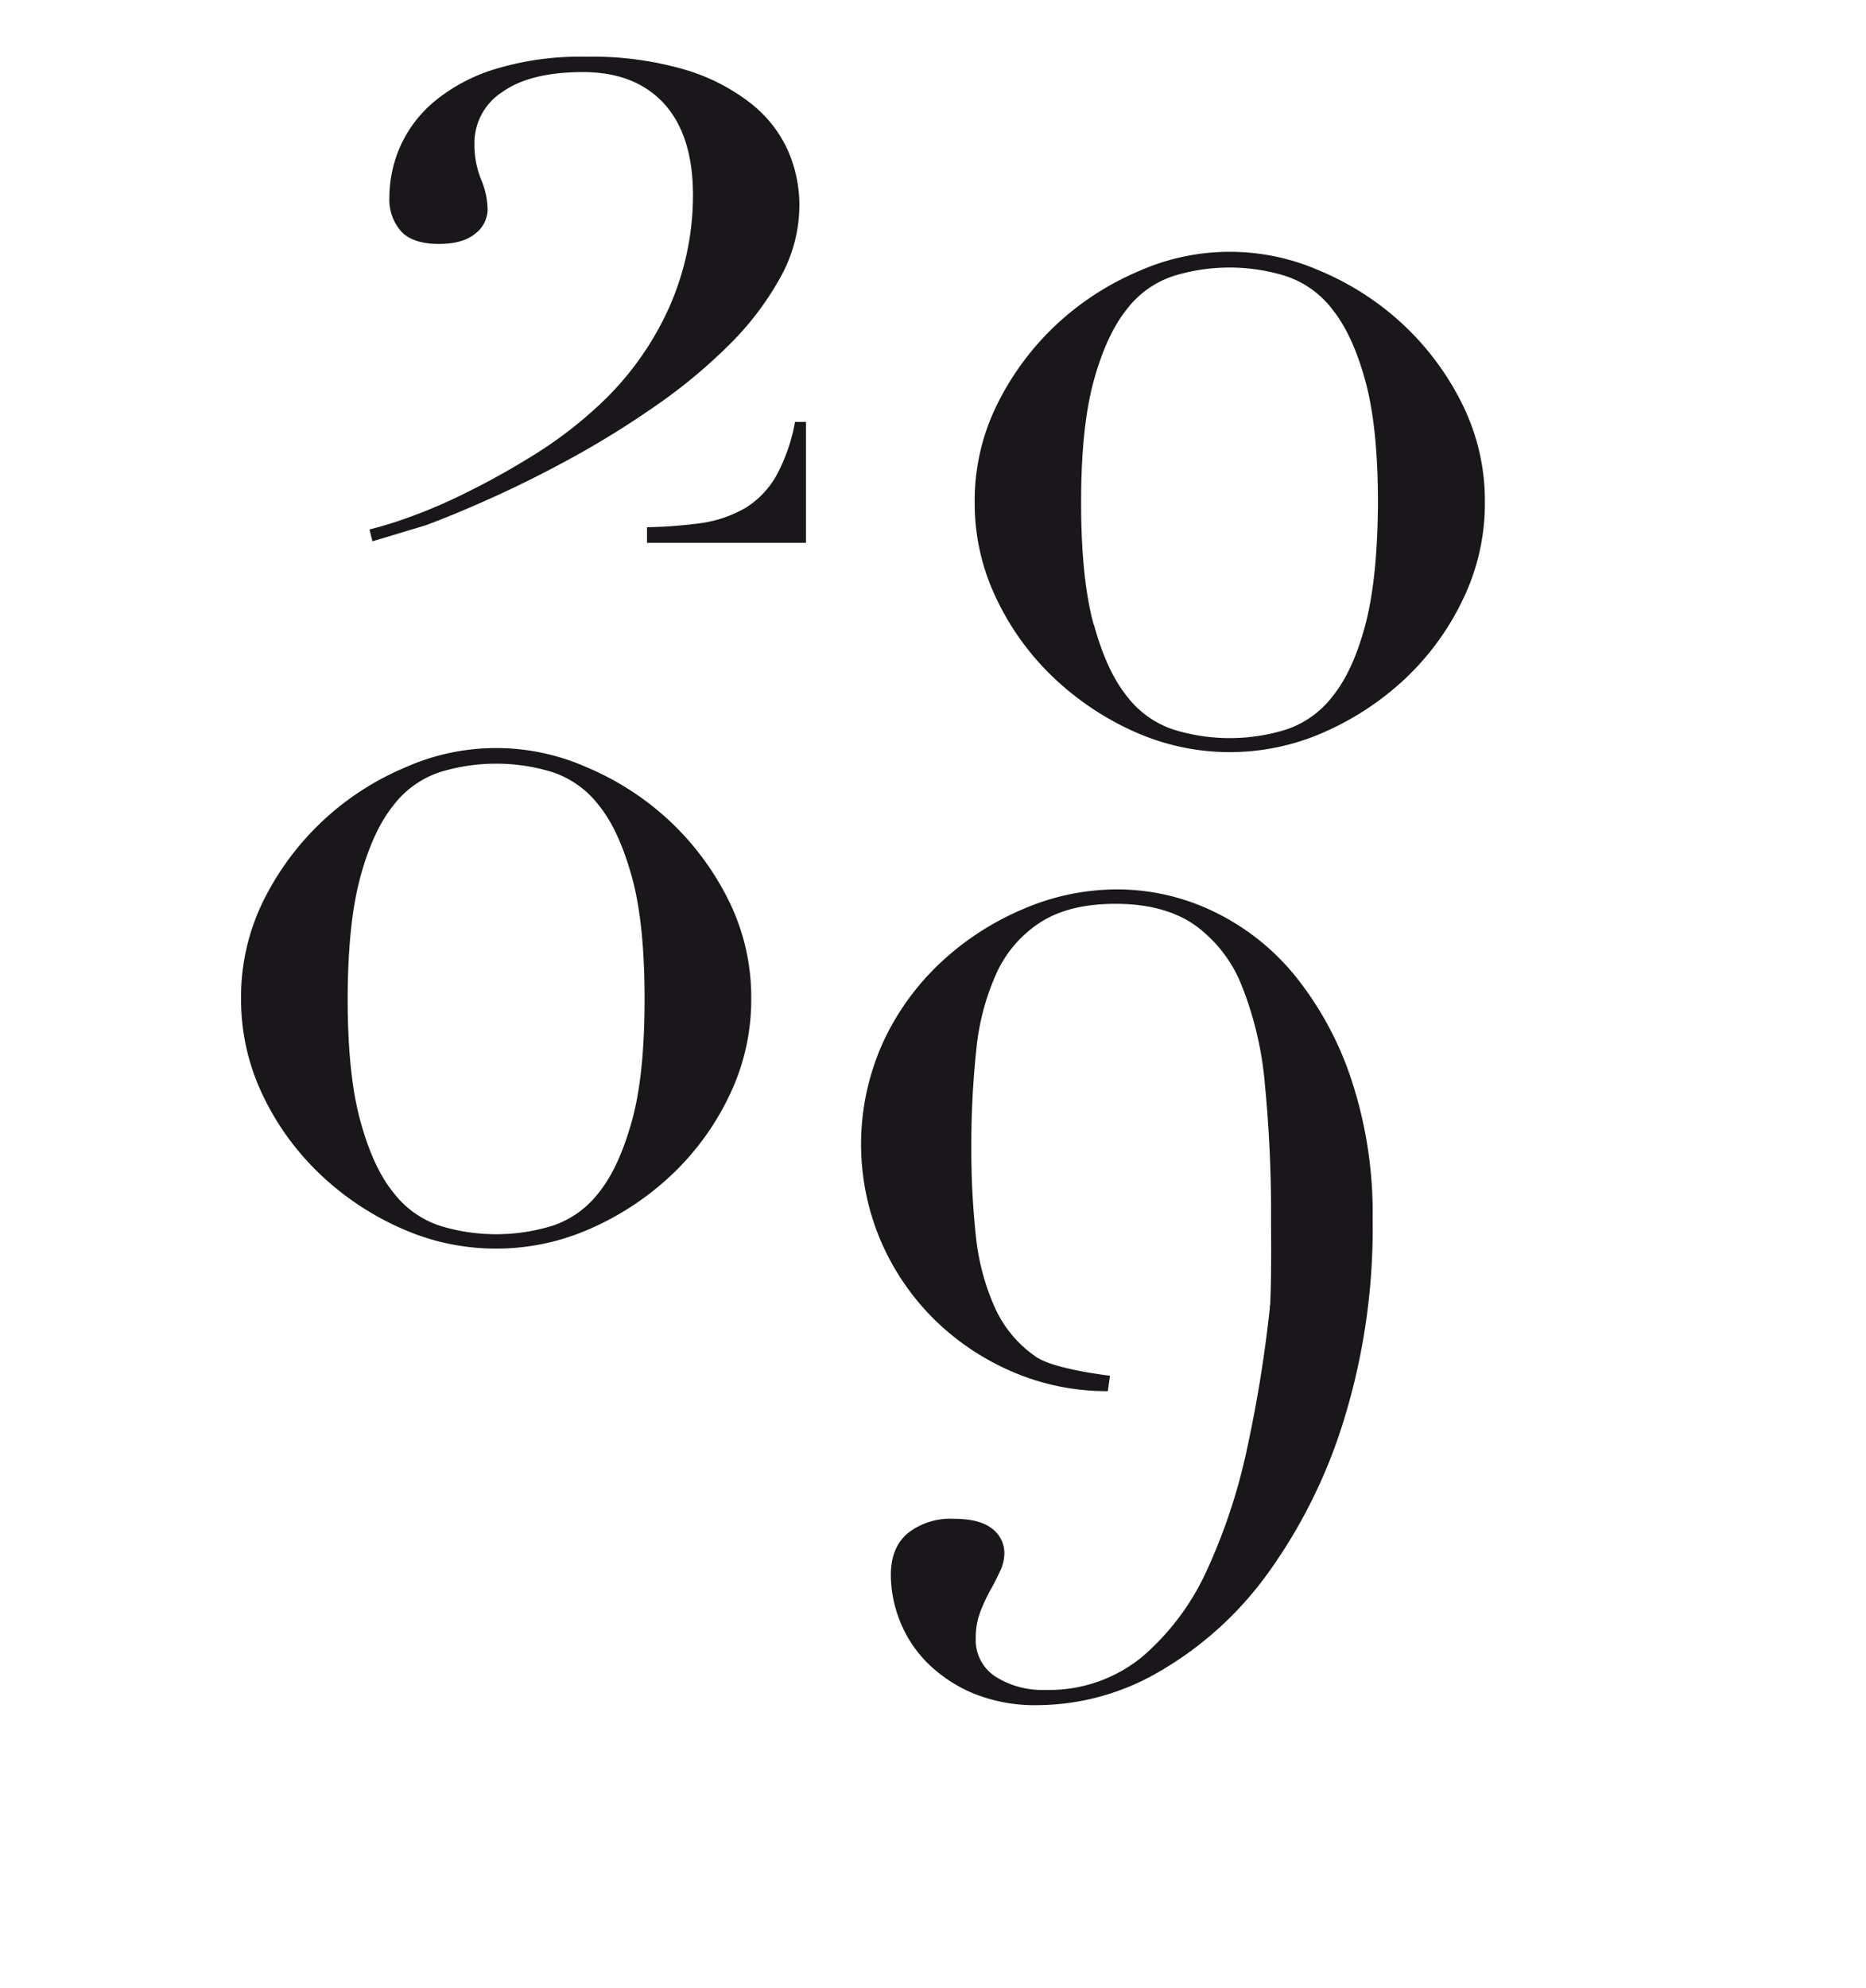 <svg xmlns="http://www.w3.org/2000/svg" viewBox="0 0 306.14 325.98"><defs><style>.cls-1{fill:#1a171b;}</style></defs><title>Artboard 42</title><g id="Layer_2" data-name="Layer 2"><path class="cls-1" d="M163.7,66.1a45.56,45.56,0,0,1,9.74-13,46.27,46.27,0,0,1,13.44-8.66,36.72,36.72,0,0,1,29.76,0,46.27,46.27,0,0,1,13.44,8.66,45.38,45.38,0,0,1,9.74,13,35.56,35.56,0,0,1,3.79,16.32,36,36,0,0,1-3.52,15.7,43.69,43.69,0,0,1-9.38,13A47.1,47.1,0,0,1,217.36,120a38.21,38.21,0,0,1-31.2,0,47.1,47.1,0,0,1-13.35-8.93,43.69,43.69,0,0,1-9.38-13,36,36,0,0,1-3.52-15.7A35.56,35.56,0,0,1,163.7,66.1m15.78,36.35q2.07,7.58,5.41,11.72a15.87,15.87,0,0,0,7.76,5.5,31.19,31.19,0,0,0,18.22,0,15.91,15.91,0,0,0,7.76-5.5Q222,110,224,102.45t2.07-20q0-12.44-2.07-20t-5.41-11.72a15.91,15.91,0,0,0-7.76-5.5,31.19,31.19,0,0,0-18.22,0,15.87,15.87,0,0,0-7.76,5.5q-3.33,4.16-5.41,11.72t-2.07,20q0,12.45,2.07,20"/><path class="cls-1" d="M69.82,86.14q4.88-1.8,11.27-4.69t13.26-6.67a151.3,151.3,0,0,0,13.44-8.39,87.82,87.82,0,0,0,11.82-9.83,48.47,48.47,0,0,0,8.38-11,24.41,24.41,0,0,0,3.16-11.9,22.32,22.32,0,0,0-1.89-9,20.73,20.73,0,0,0-6.14-7.76,32.61,32.61,0,0,0-10.82-5.5A54.4,54.4,0,0,0,96.16,9.3a48.07,48.07,0,0,0-15.07,2.07,28.75,28.75,0,0,0-10,5.41,20.57,20.57,0,0,0-5.5,7.4,21,21,0,0,0-1.71,8.21,7.85,7.85,0,0,0,1.89,5.5C67,39.27,69.1,40,72,40c2.65,0,4.63-.57,6-1.71a5.05,5.05,0,0,0,2-3.88,13,13,0,0,0-1.08-5,15.22,15.22,0,0,1-1.08-5.86,9.93,9.93,0,0,1,4.6-8.48Q87,11.83,95.61,11.82T109,17.05q4.7,5.23,4.69,15a45.42,45.42,0,0,1-3.88,18.3,49.61,49.61,0,0,1-12,16.51A68.64,68.64,0,0,1,87.59,74.6q-5.5,3.42-10.74,6a84.86,84.86,0,0,1-9.56,4.15,66.38,66.38,0,0,1-6.67,2.07l.48,1.94ZM132.23,89V69.19h-1.8A29.11,29.11,0,0,1,127.36,78a14.63,14.63,0,0,1-5.14,5.33,20.33,20.33,0,0,1-7.76,2.52,74.3,74.3,0,0,1-8.31.6V89Z"/><path class="cls-1" d="M43.33,147.47a45.69,45.69,0,0,1,23.19-21.65,36.61,36.61,0,0,1,29.76,0,46.07,46.07,0,0,1,13.44,8.66,45.56,45.56,0,0,1,9.74,13,35.69,35.69,0,0,1,3.79,16.32,36.15,36.15,0,0,1-3.52,15.69,43.79,43.79,0,0,1-9.38,13A46.69,46.69,0,0,1,97,201.4a38.12,38.12,0,0,1-31.21,0,46.69,46.69,0,0,1-13.35-8.93,43.79,43.79,0,0,1-9.38-13,36.14,36.14,0,0,1-3.51-15.69,35.68,35.68,0,0,1,3.78-16.32m15.79,36.34c1.38,5.06,3.18,9,5.41,11.73a15.83,15.83,0,0,0,7.76,5.5,31.41,31.41,0,0,0,18.22,0,15.85,15.85,0,0,0,7.75-5.5c2.23-2.77,4-6.67,5.41-11.73s2.08-11.72,2.08-20-.69-15-2.08-20-3.18-9-5.41-11.73a15.91,15.91,0,0,0-7.75-5.5,31.41,31.41,0,0,0-18.22,0,15.89,15.89,0,0,0-7.76,5.5q-3.35,4.16-5.41,11.73t-2.08,20q0,12.45,2.08,20"/><path class="cls-1" d="M208.38,214.06c.25-5.15.15-11.44.15-14.15a217.46,217.46,0,0,0-1-22,56.56,56.56,0,0,0-3.8-16.27,22.35,22.35,0,0,0-7.77-10q-5-3.43-12.92-3.44-7.59,0-12.29,3a19.56,19.56,0,0,0-7.23,8.31,39.79,39.79,0,0,0-3.35,12.65,148,148,0,0,0-.81,16.18,131.89,131.89,0,0,0,.72,14.1,38.49,38.49,0,0,0,3.08,11.84A19.5,19.5,0,0,0,170,222.5c3,2.05,12.11,3.08,12.11,3.08l-.36,2.53a39,39,0,0,1-15.63-3.17,41.73,41.73,0,0,1-12.83-8.58,40.84,40.84,0,0,1-8.77-12.84,40.52,40.52,0,0,1,.36-32.62,42.13,42.13,0,0,1,9.58-13.19A46.07,46.07,0,0,1,168,149a38.94,38.94,0,0,1,15.27-3.16,36.44,36.44,0,0,1,16,3.7,39.08,39.08,0,0,1,13.37,10.67,54.18,54.18,0,0,1,9.13,17,69.83,69.83,0,0,1,3.43,22.69,106.85,106.85,0,0,1-4.79,33.17,86,86,0,0,1-12.47,25A57.3,57.3,0,0,1,190.37,274a40,40,0,0,1-20,5.6,26.75,26.75,0,0,1-10.85-2,23.56,23.56,0,0,1-7.5-5.06,20.14,20.14,0,0,1-4.43-6.87,20.81,20.81,0,0,1-1.44-7.41q0-4.52,2.8-6.87a11.28,11.28,0,0,1,7.5-2.35c2.89,0,5,.55,6.33,1.63a5,5,0,0,1,2,4,7,7,0,0,1-.72,3c-.48,1-1,2.08-1.63,3.16a27.33,27.33,0,0,0-1.62,3.53,11.86,11.86,0,0,0-.73,4.24,7.14,7.14,0,0,0,3.26,6.33,14.32,14.32,0,0,0,8.13,2.17,24.05,24.05,0,0,0,15.91-5.42,40.93,40.93,0,0,0,10.66-14.28,94.9,94.9,0,0,0,6.6-20.07,217.86,217.86,0,0,0,3.7-22.95s-.14,3.25,0-.31"/></g></svg>